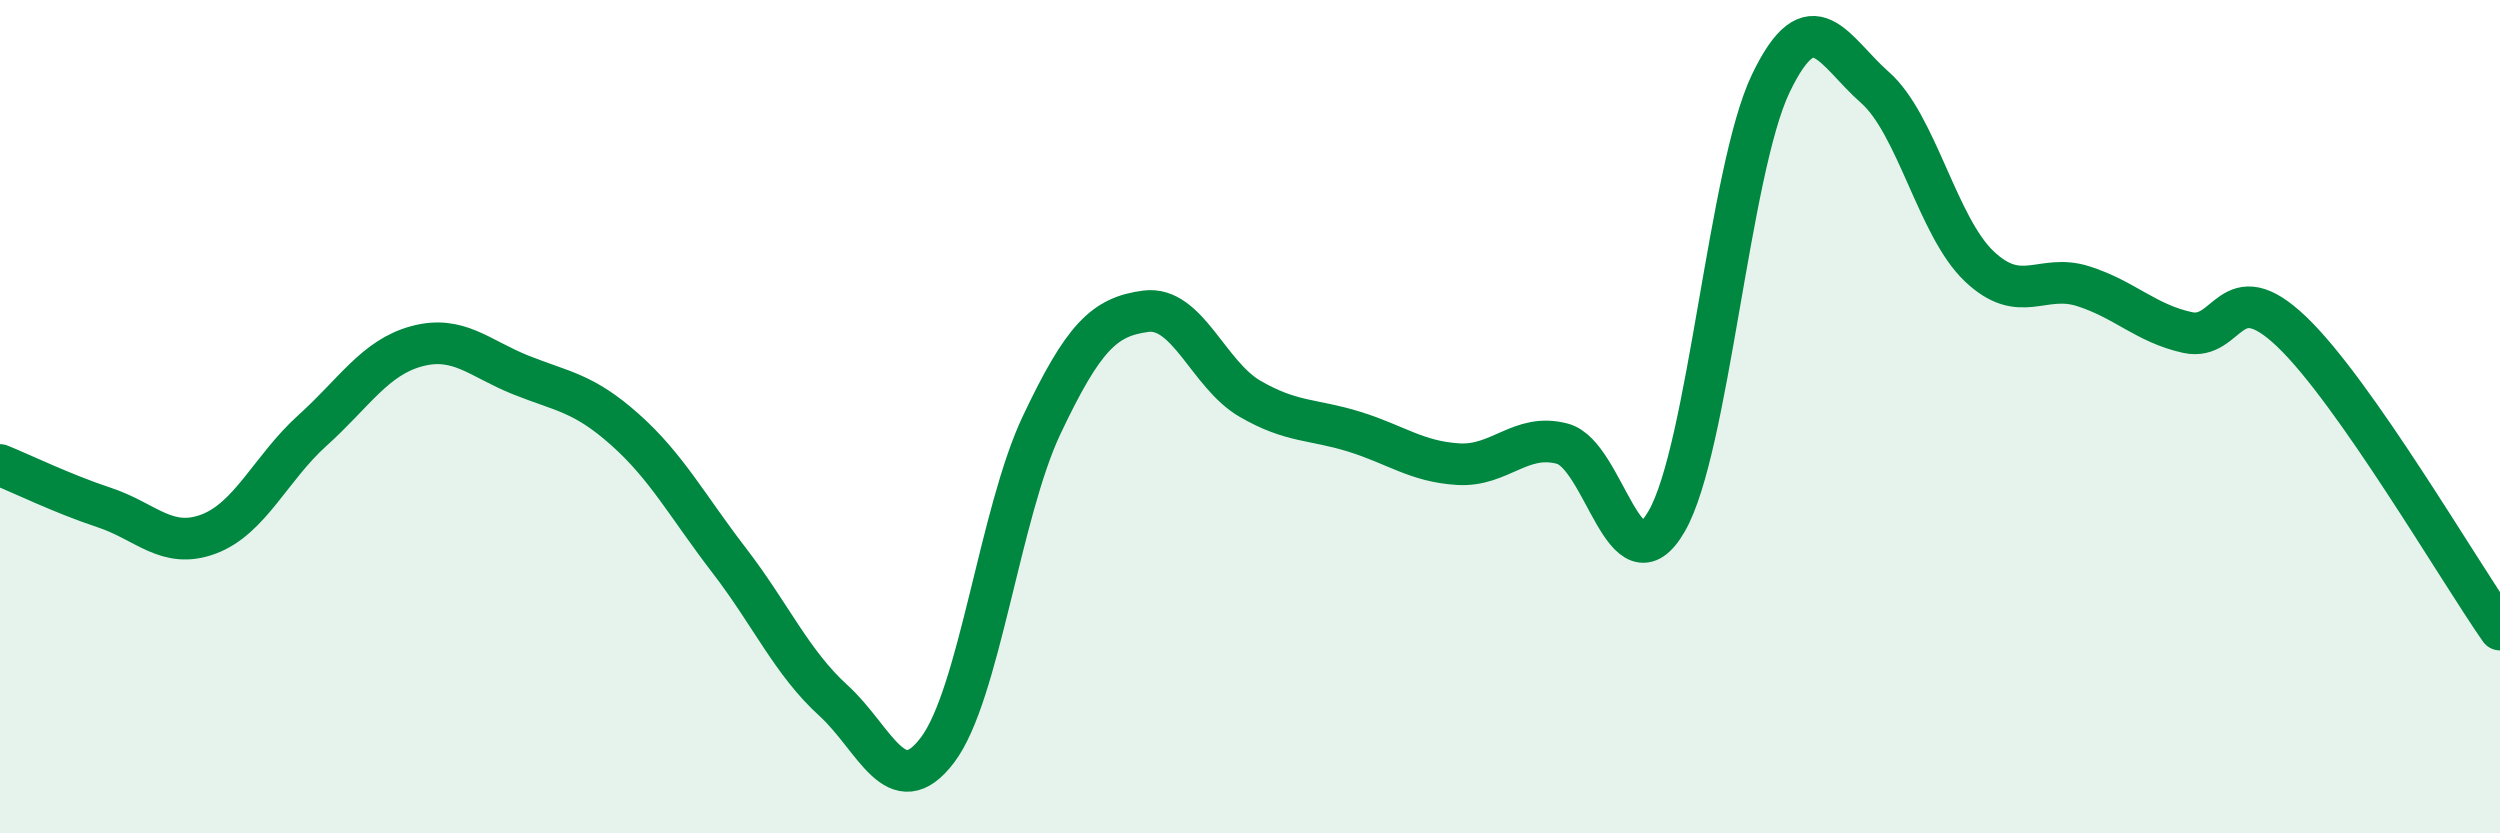 
    <svg width="60" height="20" viewBox="0 0 60 20" xmlns="http://www.w3.org/2000/svg">
      <path
        d="M 0,11.16 C 0.5,11.36 1.5,11.85 2.5,12.18 C 3.5,12.51 4,13.19 5,12.82 C 6,12.45 6.5,11.23 7.5,10.33 C 8.5,9.43 9,8.58 10,8.31 C 11,8.04 11.5,8.6 12.5,9 C 13.5,9.4 14,9.42 15,10.31 C 16,11.2 16.5,12.15 17.5,13.45 C 18.5,14.75 19,15.9 20,16.81 C 21,17.72 21.5,19.32 22.5,18 C 23.5,16.68 24,12.31 25,10.2 C 26,8.09 26.5,7.6 27.5,7.47 C 28.5,7.34 29,8.99 30,9.57 C 31,10.15 31.5,10.05 32.5,10.36 C 33.5,10.67 34,11.08 35,11.14 C 36,11.2 36.5,10.38 37.5,10.65 C 38.5,10.92 39,14.24 40,12.51 C 41,10.78 41.5,4.08 42.5,2 C 43.5,-0.08 44,1.22 45,2.1 C 46,2.98 46.5,5.44 47.5,6.39 C 48.5,7.34 49,6.55 50,6.87 C 51,7.19 51.5,7.76 52.5,7.98 C 53.5,8.2 53.5,6.53 55,7.96 C 56.5,9.39 59,13.68 60,15.11L60 20L0 20Z"
        fill="#008740"
        opacity="0.1"
        stroke-linecap="round"
        stroke-linejoin="round"
      />
      <path
        d="M 0,11.16 C 0.5,11.36 1.5,11.85 2.5,12.18 C 3.5,12.51 4,13.19 5,12.82 C 6,12.45 6.5,11.23 7.5,10.33 C 8.5,9.43 9,8.58 10,8.31 C 11,8.04 11.5,8.6 12.5,9 C 13.5,9.4 14,9.42 15,10.31 C 16,11.2 16.5,12.15 17.5,13.45 C 18.5,14.75 19,15.9 20,16.81 C 21,17.72 21.5,19.32 22.5,18 C 23.5,16.68 24,12.31 25,10.2 C 26,8.09 26.5,7.6 27.5,7.47 C 28.5,7.34 29,8.99 30,9.57 C 31,10.15 31.5,10.05 32.5,10.36 C 33.5,10.67 34,11.08 35,11.14 C 36,11.2 36.5,10.38 37.5,10.65 C 38.5,10.92 39,14.24 40,12.51 C 41,10.78 41.5,4.08 42.5,2 C 43.5,-0.08 44,1.22 45,2.1 C 46,2.98 46.5,5.44 47.5,6.39 C 48.5,7.34 49,6.55 50,6.87 C 51,7.19 51.5,7.76 52.5,7.98 C 53.5,8.2 53.5,6.53 55,7.96 C 56.5,9.39 59,13.68 60,15.11"
        stroke="#008740"
        stroke-width="1"
        fill="none"
        stroke-linecap="round"
        stroke-linejoin="round"
      />
    </svg>
  